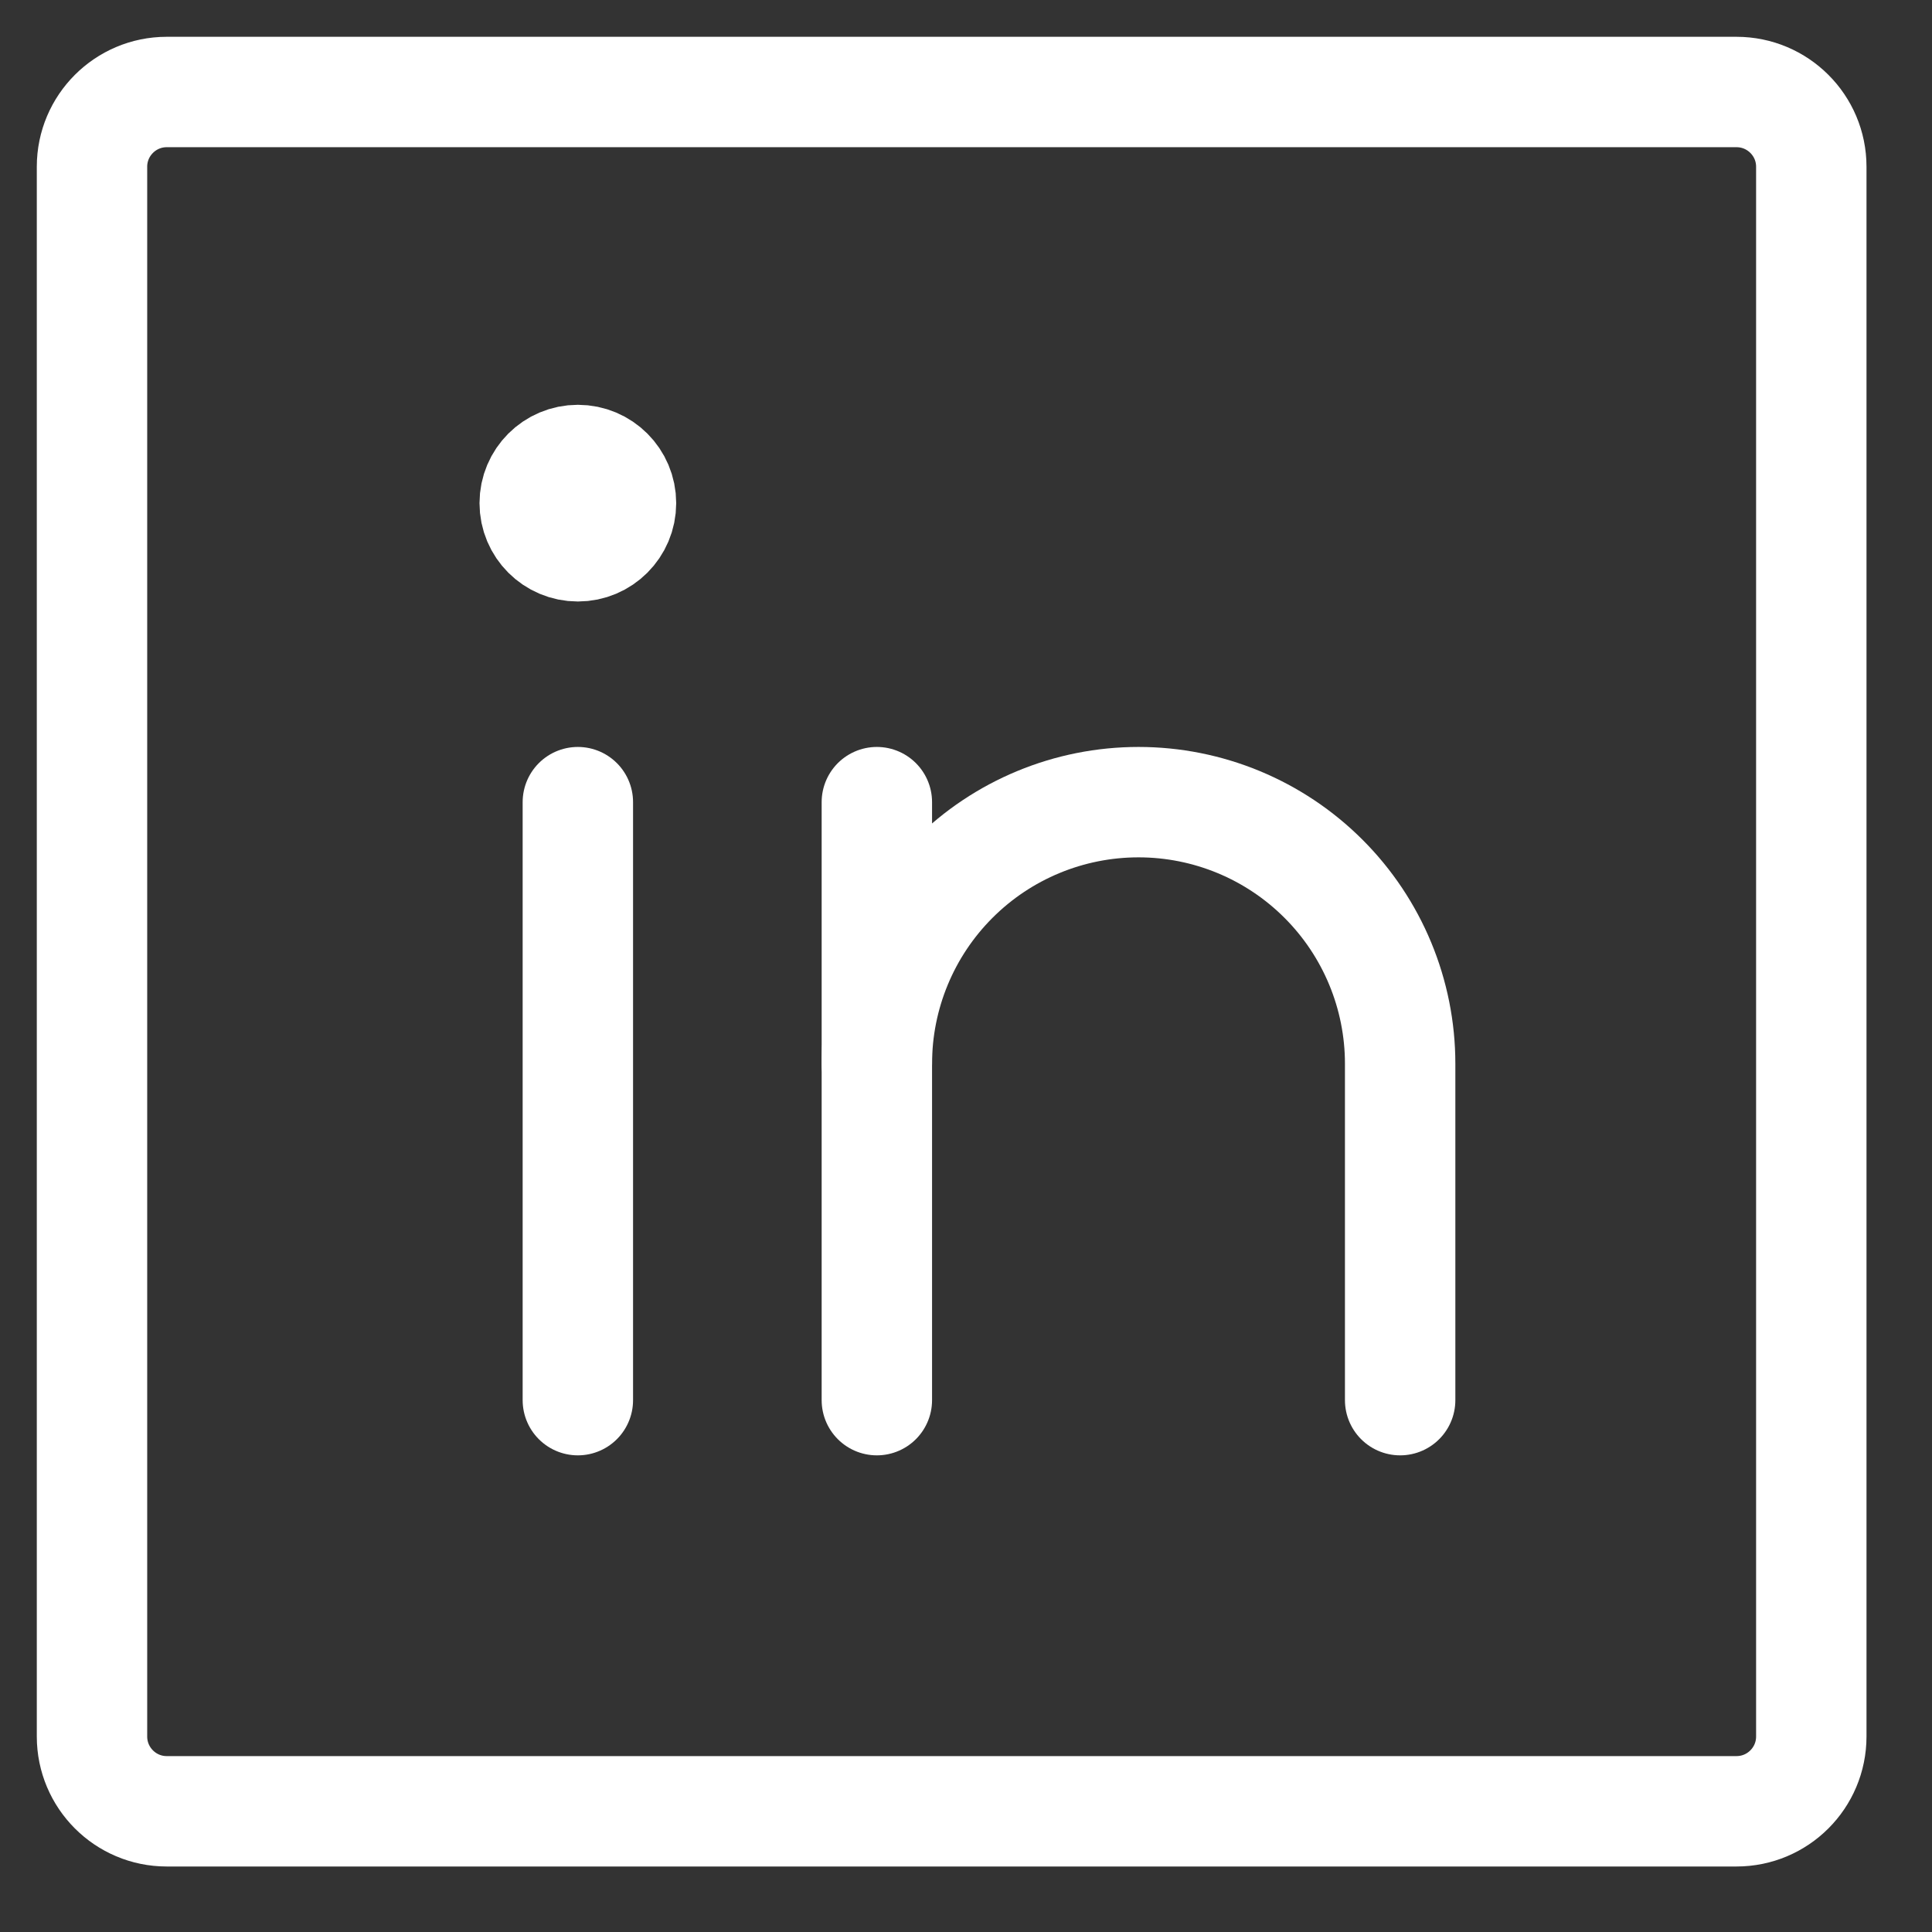 <svg width="21" height="21" viewBox="0 0 21 21" fill="none" xmlns="http://www.w3.org/2000/svg">
  <rect x="0" y="0" width="21" height="21" fill="#333333" stroke="none"/>
  <path
    d="M18.875 1H1.812C1.364 1 1 1.364 1 1.812V18.875C1 19.324 1.364 19.688 1.812 19.688H18.875C19.324 19.688 19.688 19.324 19.688 18.875V1.812C19.688 1.364 19.324 1 18.875 1Z"
    stroke="#fff" stroke-width="1.2" stroke-linecap="round" stroke-linejoin="round" />
  <path d="M9.531 8.719V15.219" stroke="#fff" stroke-width="1.2" stroke-linecap="round"
    stroke-linejoin="round" />
  <path d="M6.281 8.719V15.219" stroke="#fff" stroke-width="1.2" stroke-linecap="round"
    stroke-linejoin="round" />
  <path
    d="M9.531 11.562C9.531 10.808 9.831 10.085 10.364 9.552C10.898 9.018 11.621 8.719 12.375 8.719C13.129 8.719 13.852 9.018 14.386 9.552C14.919 10.085 15.219 10.808 15.219 11.562V15.219"
    stroke="#fff" stroke-width="1.2" stroke-linecap="round" stroke-linejoin="round" />
  <path
    d="M6.75 5.469C6.75 5.728 6.54 5.938 6.281 5.938C6.022 5.938 5.812 5.728 5.812 5.469C5.812 5.21 6.022 5 6.281 5C6.54 5 6.75 5.21 6.75 5.469Z"
    fill="#fff" stroke="#fff" stroke-width="1.2" />
</svg>
  